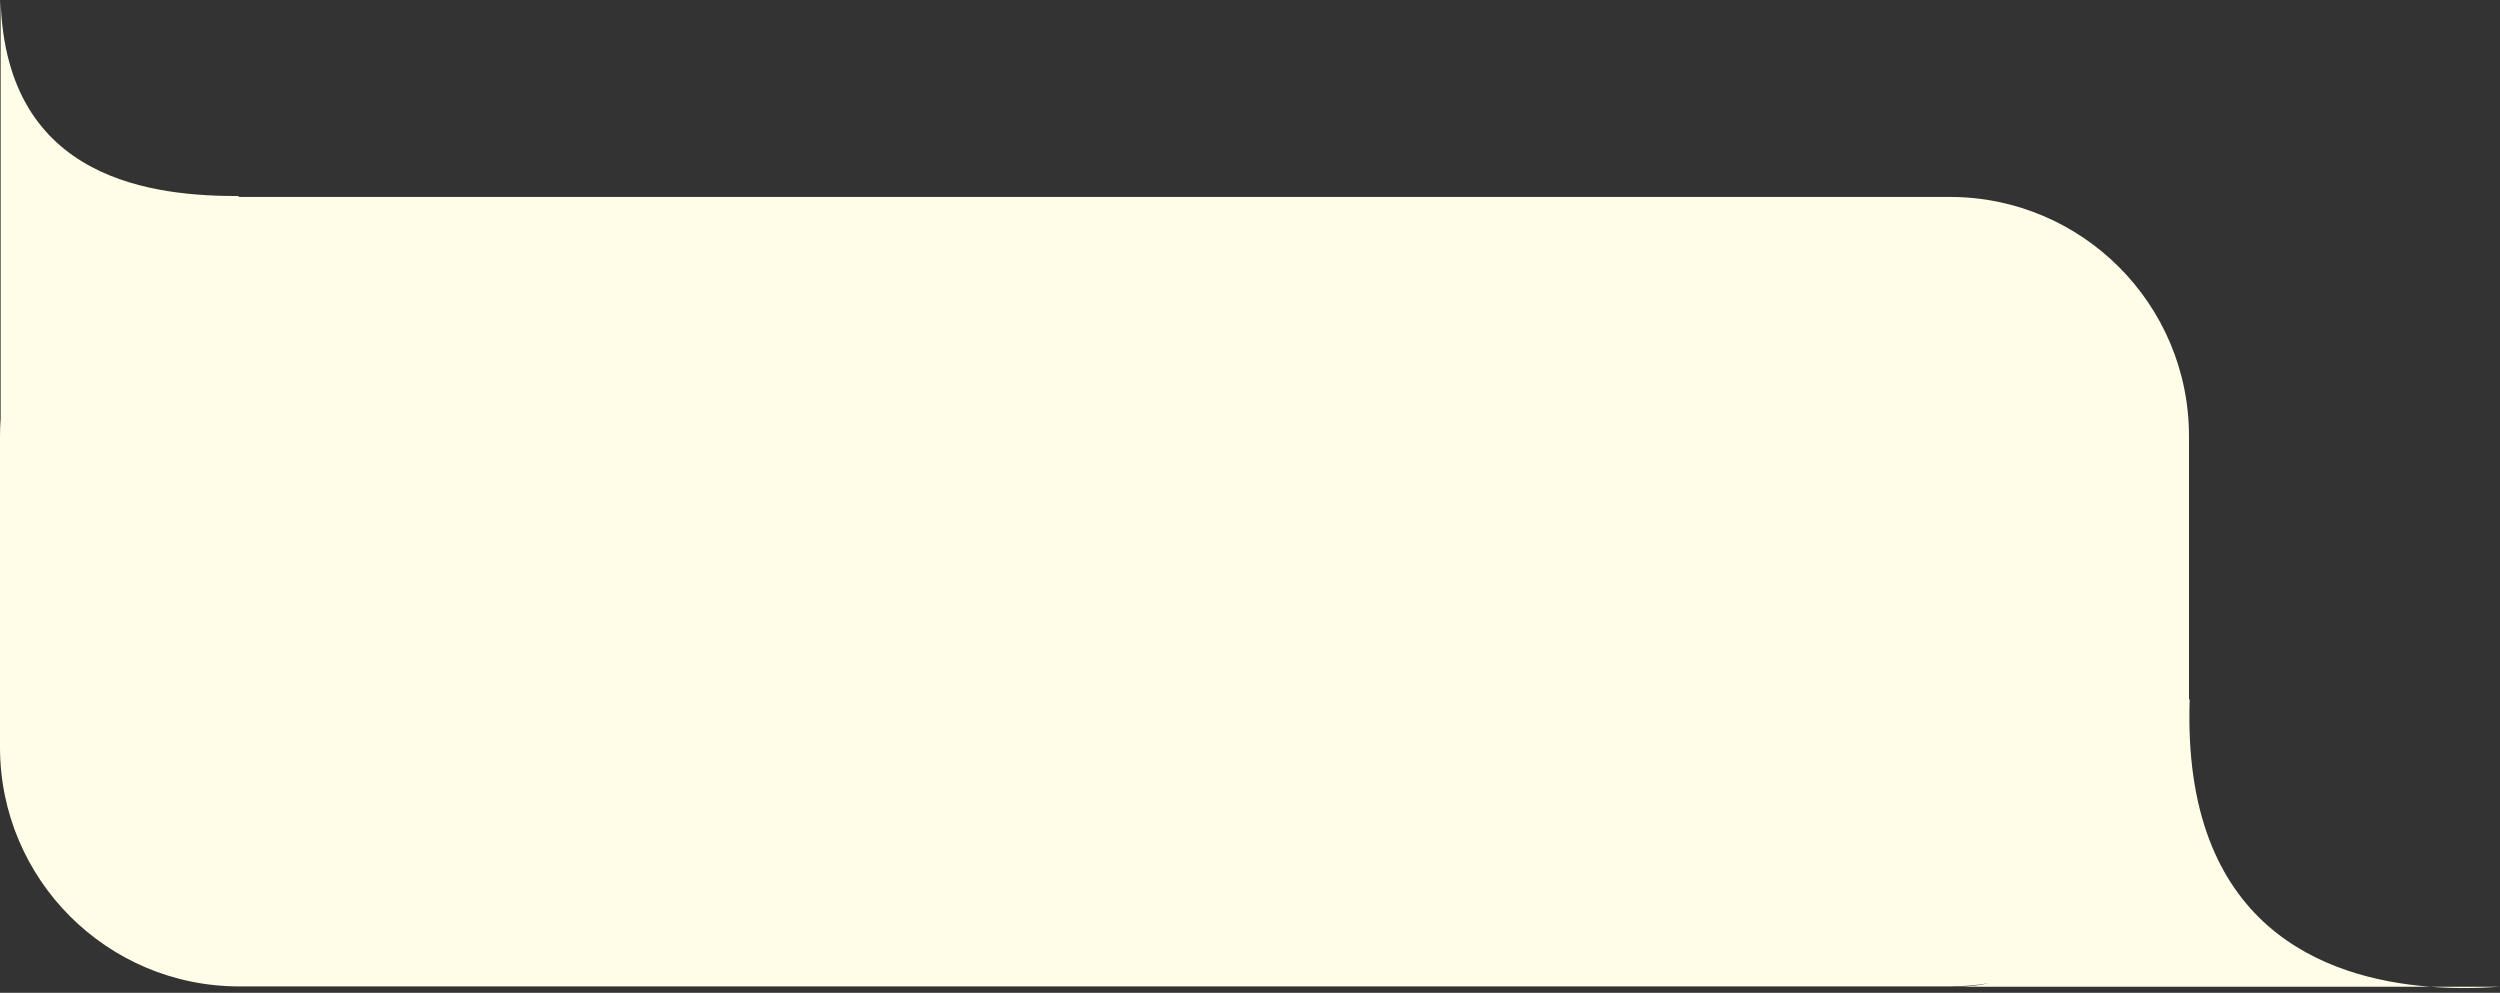 <svg width="209" height="83" viewBox="0 0 209 83" fill="none" xmlns="http://www.w3.org/2000/svg">
<rect x="0" y="0" width="209" height="83" fill="#333333" stroke="none"/>
<path d="M0.055 0.016C0.466 15.334 13.222 16.391 20 16.391C19.971 16.416 19.942 16.44 19.914 16.465C19.943 16.465 19.971 16.464 20 16.464H163C174.046 16.464 183 25.418 183 36.464V58.471C183.019 58.474 183.038 58.477 183.058 58.48C182.401 77.503 194.363 81.805 203.139 82.489H209C207.435 82.602 205.391 82.665 203.139 82.489L163.66 82.49C164.636 82.473 165.503 82.371 166.273 82.195C165.208 82.371 164.115 82.464 163 82.464H20C8.954 82.464 0 73.51 0 62.464V36.464C0 35.967 0.019 35.474 0.055 34.986V0.016Z" fill="#FFFDE8"/>
</svg>

